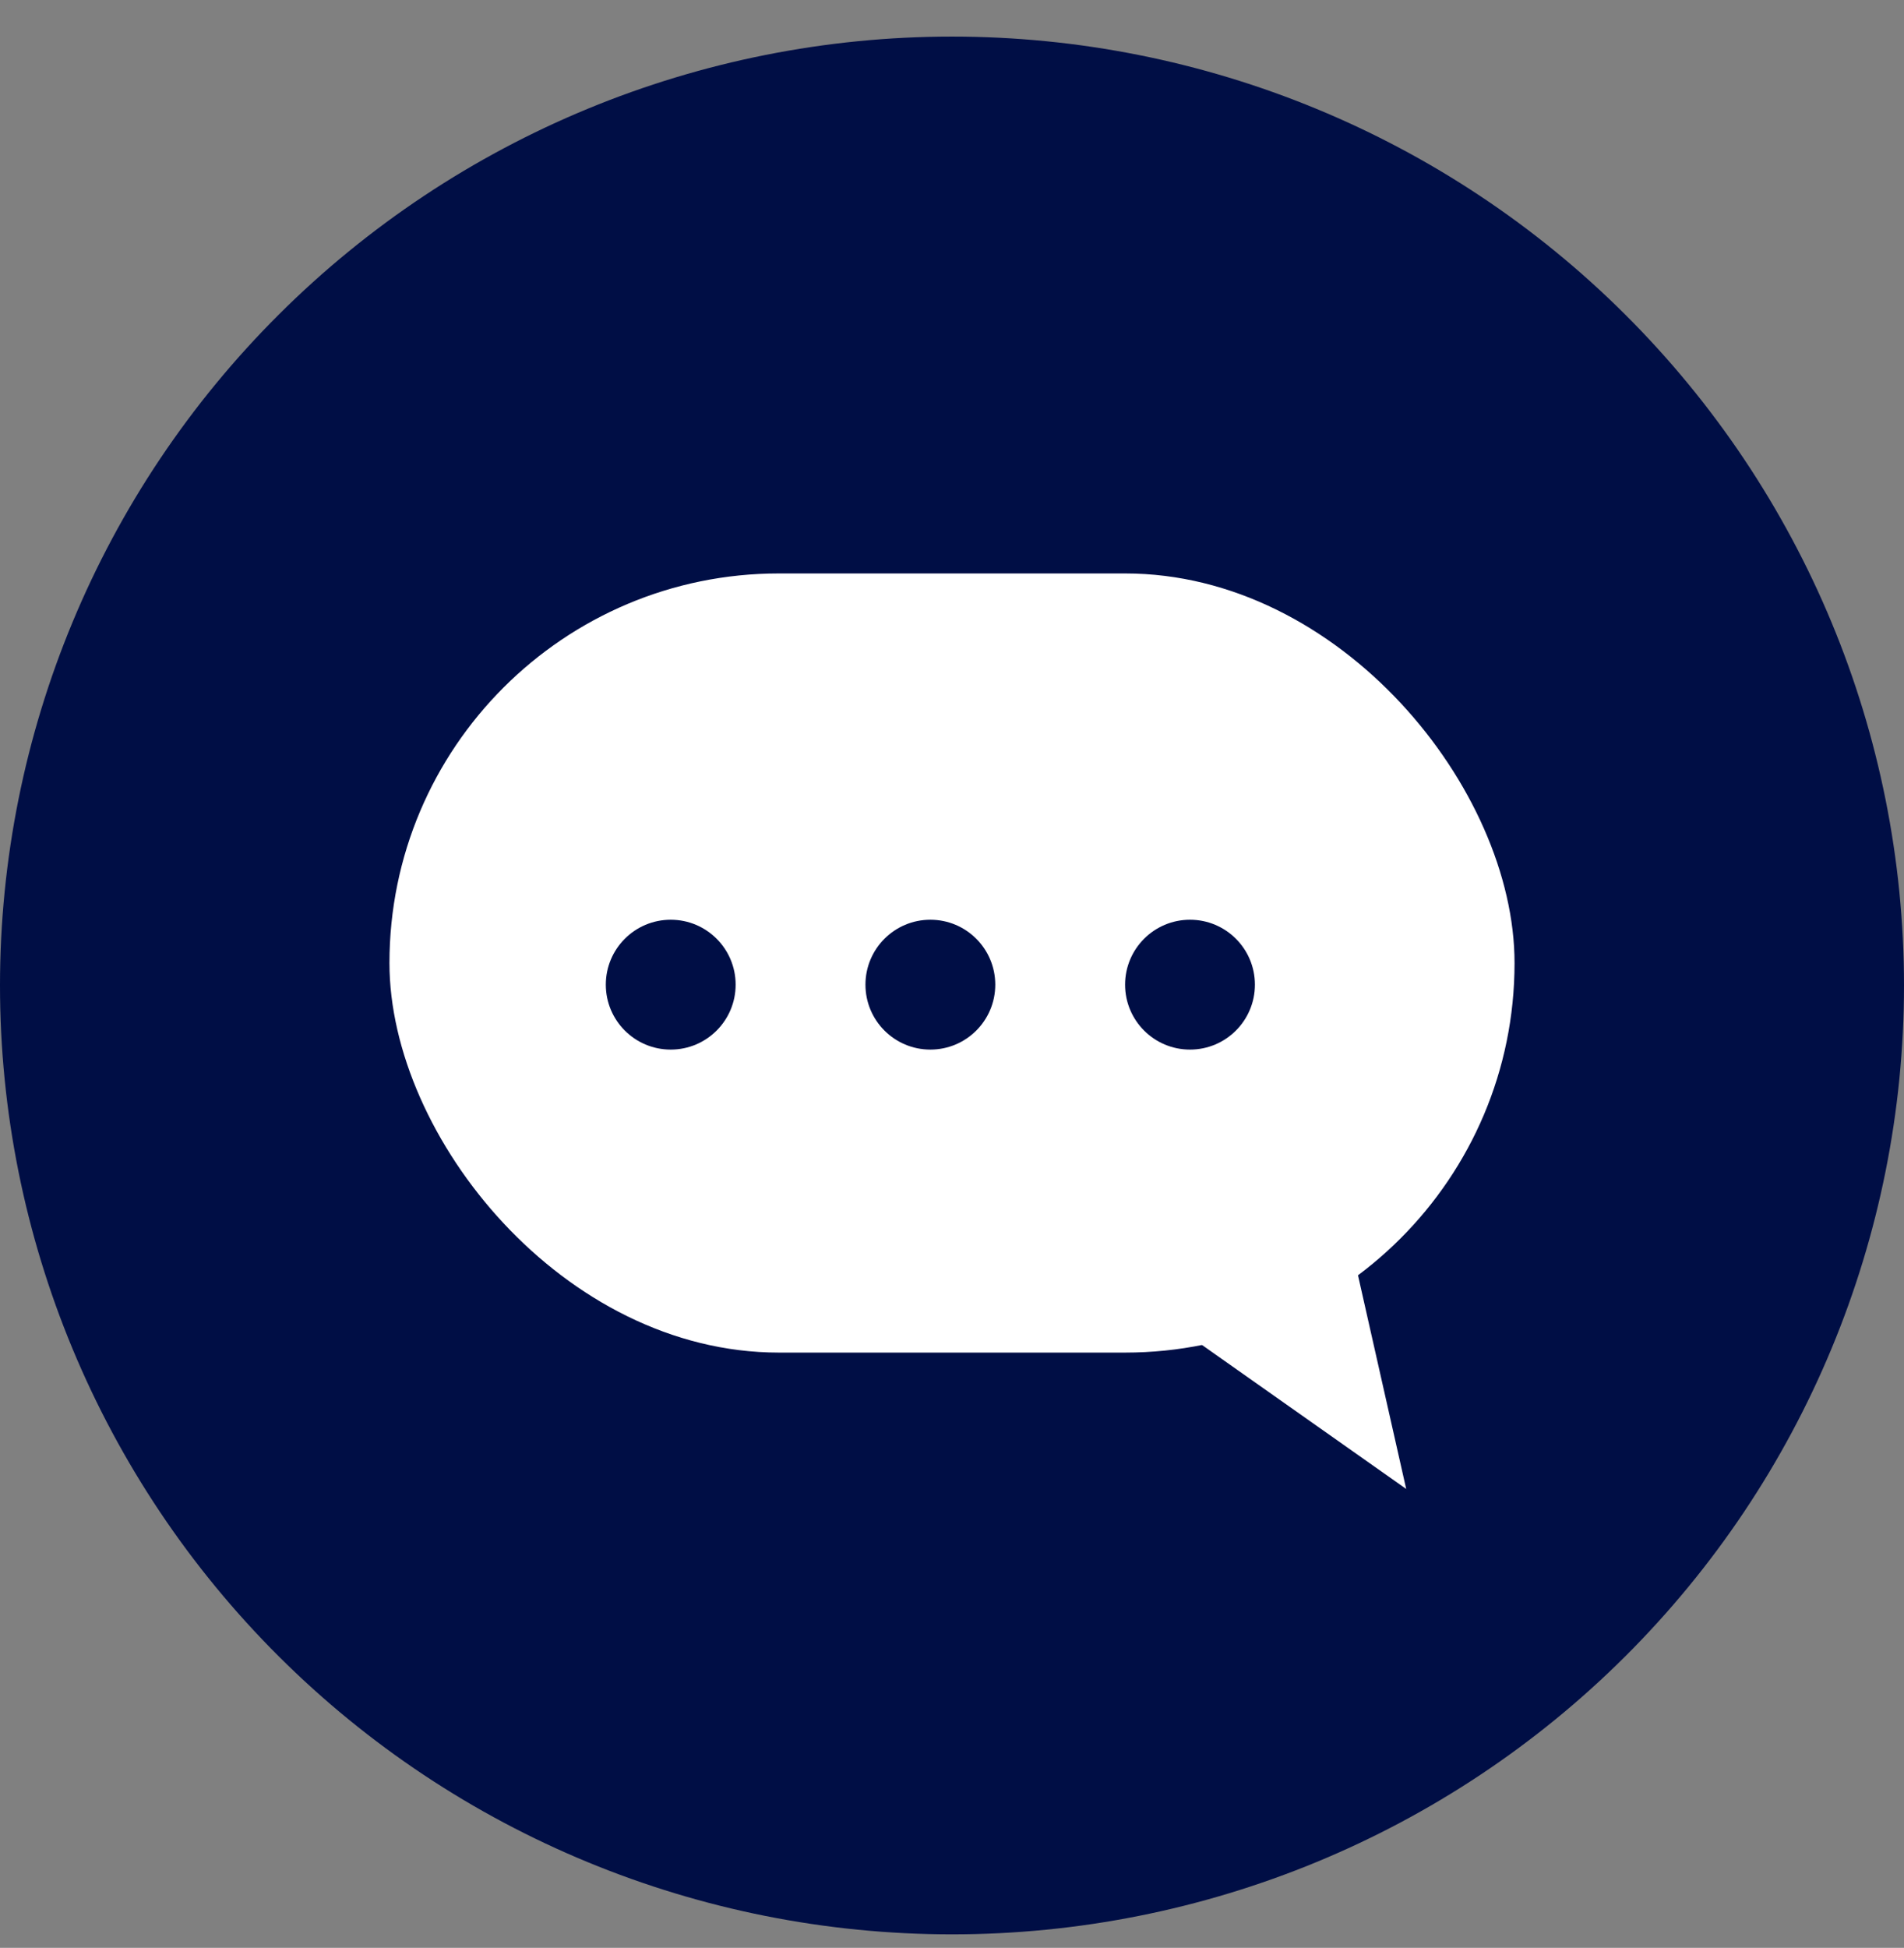 <?xml version="1.0" encoding="UTF-8"?> <svg xmlns="http://www.w3.org/2000/svg" width="44" height="45" viewBox="0 0 44 45" fill="none"><rect x="0" y="0" width="44" height="45" fill="#808080" stroke="none"/> <path d="M22 0.845C16.165 0.845 10.569 3.154 6.444 7.266C2.318 11.377 0 16.953 0 22.767C0 28.581 2.318 34.157 6.444 38.268C10.569 42.379 16.165 44.688 22 44.688C27.835 44.688 33.431 42.379 37.556 38.268C41.682 34.157 44 28.581 44 22.767C44 16.953 41.682 11.377 37.556 7.266C33.431 3.154 27.835 0.845 22 0.845V0.845Z" fill="#000E45"></path> <rect x="9" y="13.248" width="26" height="18" rx="9" fill="white"></rect> <path d="M32.496 34.398L26.584 30.231L30.904 27.343L32.496 34.398Z" fill="white"></path> <circle cx="15.5" cy="22.748" r="1.5" fill="#000E45"></circle> <circle cx="21.5" cy="22.748" r="1.5" fill="#000E45"></circle> <circle cx="27.5" cy="22.748" r="1.5" fill="#000E45"></circle> </svg> 